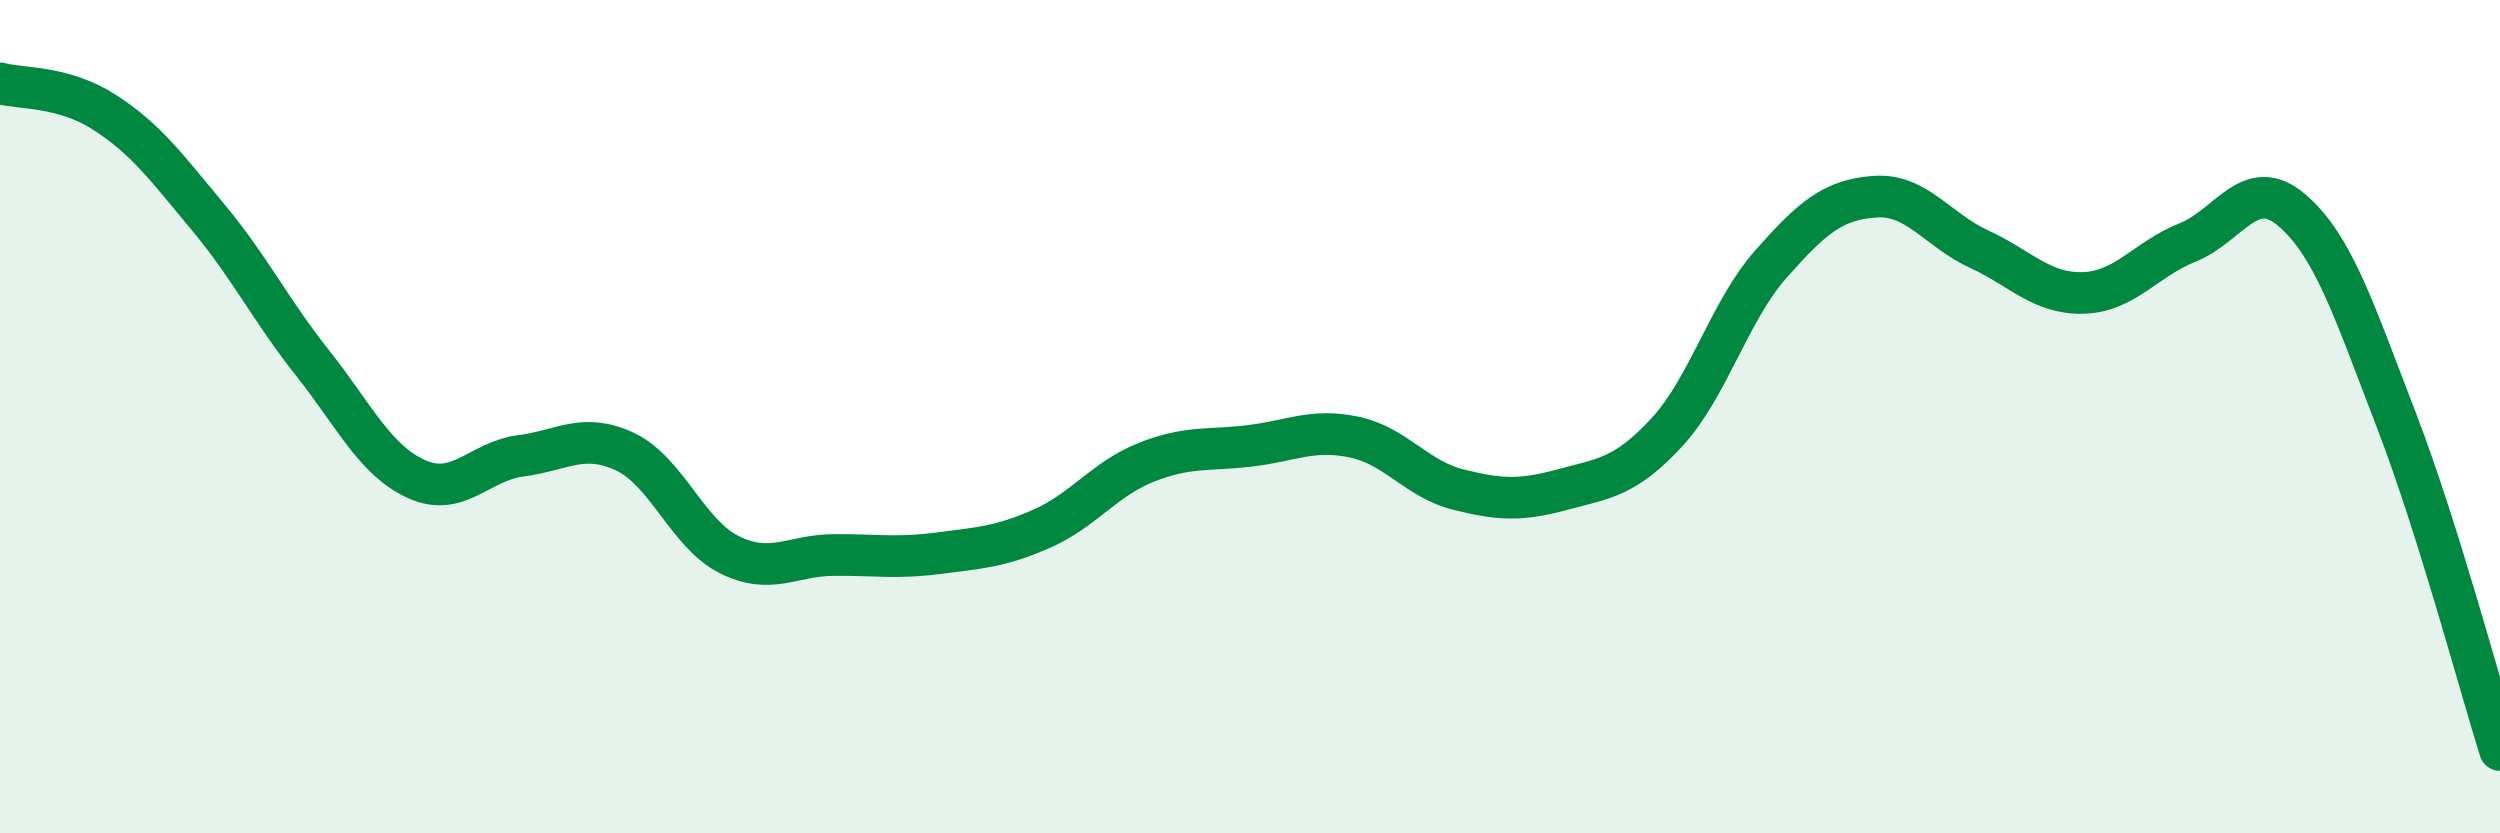 
    <svg width="60" height="20" viewBox="0 0 60 20" xmlns="http://www.w3.org/2000/svg">
      <path
        d="M 0,2 C 0.5,2.14 1.5,2.05 2.5,2.69 C 3.5,3.33 4,4.02 5,5.22 C 6,6.42 6.5,7.45 7.5,8.71 C 8.5,9.97 9,11.05 10,11.5 C 11,11.95 11.5,11.07 12.5,10.94 C 13.5,10.81 14,10.37 15,10.84 C 16,11.31 16.5,12.81 17.5,13.31 C 18.5,13.81 19,13.33 20,13.32 C 21,13.31 21.5,13.41 22.5,13.28 C 23.5,13.15 24,13.13 25,12.69 C 26,12.25 26.5,11.5 27.5,11.1 C 28.5,10.7 29,10.82 30,10.7 C 31,10.58 31.5,10.28 32.5,10.49 C 33.5,10.7 34,11.5 35,11.75 C 36,12 36.5,12.02 37.5,11.75 C 38.5,11.48 39,11.46 40,10.38 C 41,9.3 41.5,7.47 42.5,6.34 C 43.5,5.21 44,4.79 45,4.72 C 46,4.65 46.5,5.52 47.5,5.98 C 48.5,6.44 49,7.06 50,7.03 C 51,7 51.5,6.22 52.5,5.82 C 53.5,5.42 54,4.19 55,5.04 C 56,5.89 56.5,7.46 57.5,10.05 C 58.5,12.64 59.5,16.41 60,18L60 20L0 20Z"
        fill="#008740"
        opacity="0.1"
        stroke-linecap="round"
        stroke-linejoin="round"
      />
      <path
        d="M 0,2 C 0.5,2.14 1.5,2.05 2.5,2.69 C 3.5,3.33 4,4.02 5,5.22 C 6,6.42 6.5,7.45 7.5,8.71 C 8.5,9.97 9,11.05 10,11.5 C 11,11.95 11.5,11.07 12.5,10.94 C 13.5,10.81 14,10.37 15,10.84 C 16,11.31 16.5,12.81 17.5,13.31 C 18.5,13.81 19,13.33 20,13.32 C 21,13.31 21.5,13.41 22.5,13.28 C 23.5,13.15 24,13.13 25,12.69 C 26,12.25 26.5,11.5 27.5,11.1 C 28.5,10.7 29,10.82 30,10.7 C 31,10.58 31.5,10.28 32.5,10.49 C 33.5,10.7 34,11.5 35,11.75 C 36,12 36.5,12.02 37.5,11.75 C 38.5,11.48 39,11.46 40,10.38 C 41,9.3 41.5,7.47 42.5,6.34 C 43.5,5.21 44,4.79 45,4.72 C 46,4.65 46.5,5.52 47.5,5.98 C 48.5,6.44 49,7.06 50,7.03 C 51,7 51.5,6.22 52.5,5.82 C 53.5,5.42 54,4.19 55,5.04 C 56,5.89 56.5,7.46 57.5,10.05 C 58.5,12.64 59.5,16.41 60,18"
        stroke="#008740"
        stroke-width="1"
        fill="none"
        stroke-linecap="round"
        stroke-linejoin="round"
      />
    </svg>
  
